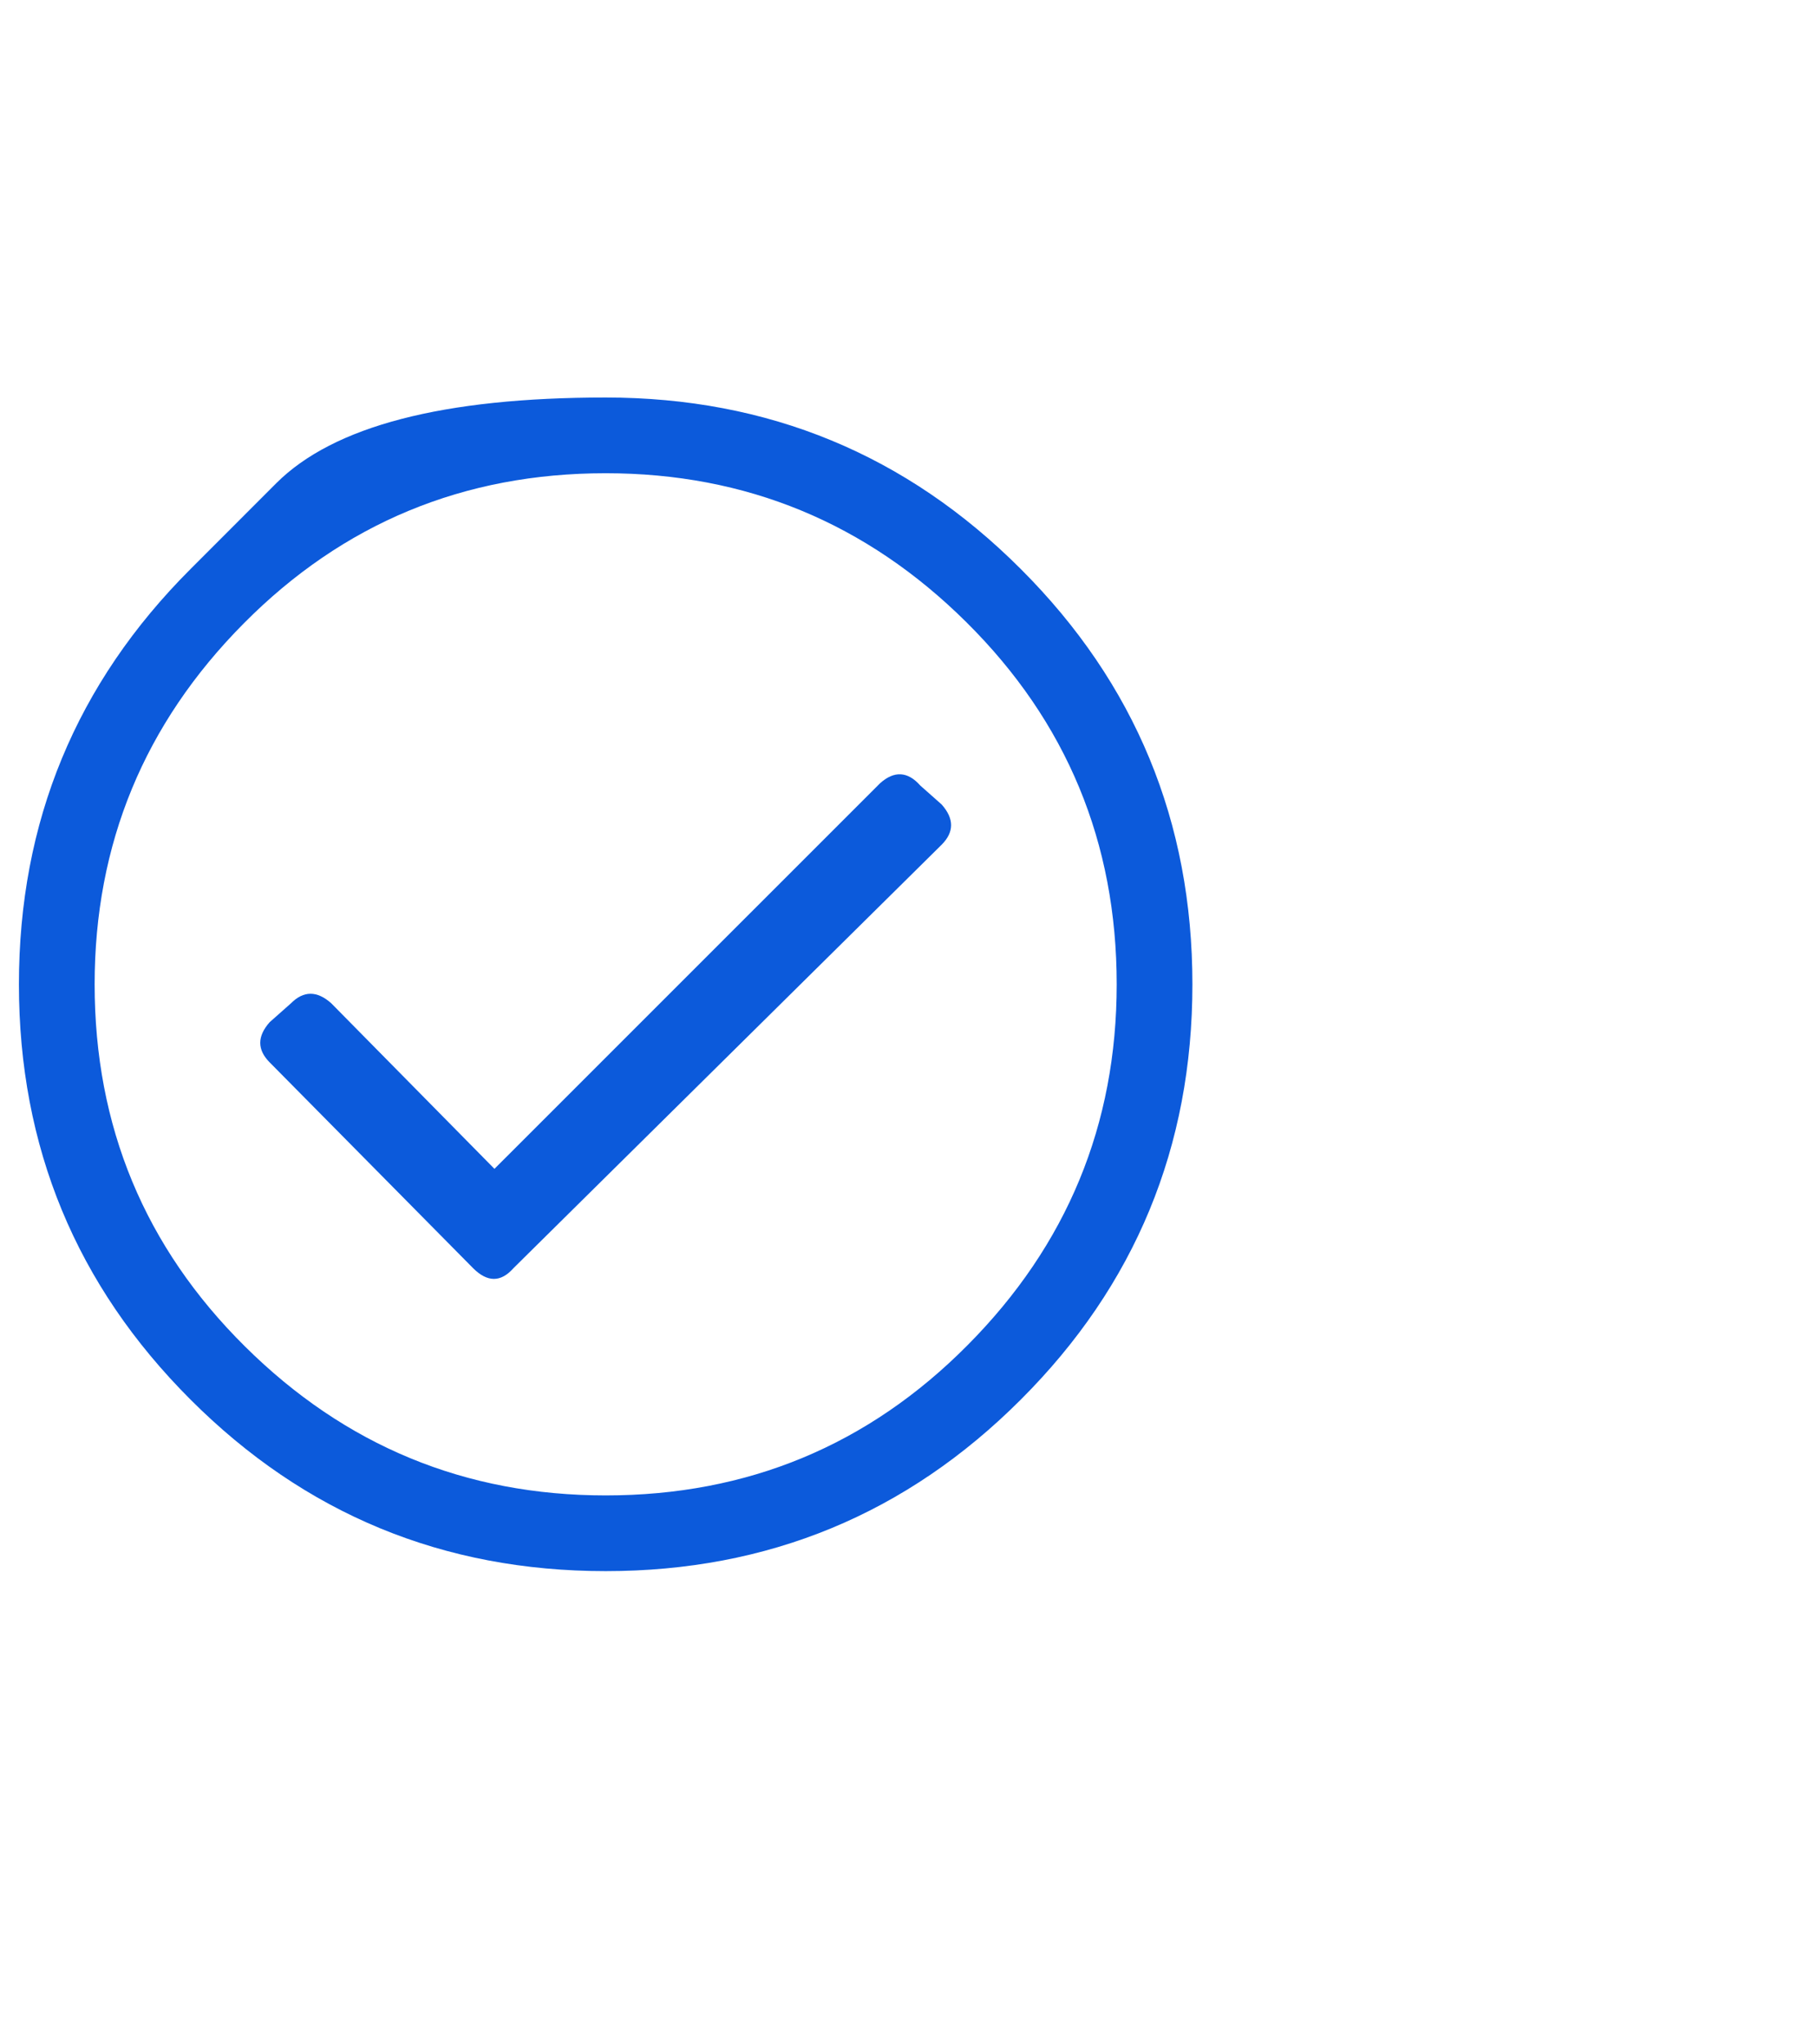 <svg width="24" height="27" viewBox="0 0 24 27" fill="none" xmlns="http://www.w3.org/2000/svg">
<path d="M2.516 7.516C2.516 7.516 2.893 7.138 3.648 6.383C4.404 5.627 5.854 5.25 8 5.25C10.146 5.25 11.974 6.005 13.484 7.516C14.995 9.026 15.75 10.854 15.75 13C15.75 15.146 14.995 16.974 13.484 18.484C11.974 19.995 10.146 20.75 8 20.75C5.854 20.75 4.026 19.995 2.516 18.484C1.005 16.974 0.25 15.146 0.25 13C0.25 10.854 1.005 9.026 2.516 7.516ZM8 19.75C9.875 19.75 11.469 19.088 12.781 17.765C14.094 16.443 14.75 14.854 14.75 13C14.75 11.125 14.088 9.531 12.766 8.219C11.443 6.906 9.854 6.25 8 6.25C6.125 6.25 4.531 6.911 3.219 8.234C1.906 9.557 1.25 11.146 1.25 13C1.25 14.875 1.911 16.469 3.234 17.781C4.557 19.094 6.146 19.75 8 19.75ZM12.438 11.156L6.781 16.75C6.615 16.937 6.438 16.937 6.25 16.75L3.562 14.031C3.396 13.864 3.396 13.687 3.562 13.5L3.844 13.25C4.01 13.083 4.188 13.083 4.375 13.25L6.531 15.437L11.625 10.344C11.812 10.177 11.99 10.187 12.156 10.375L12.438 10.625C12.604 10.812 12.604 10.989 12.438 11.156Z" fill="#0C5ADB"/>
</svg>
